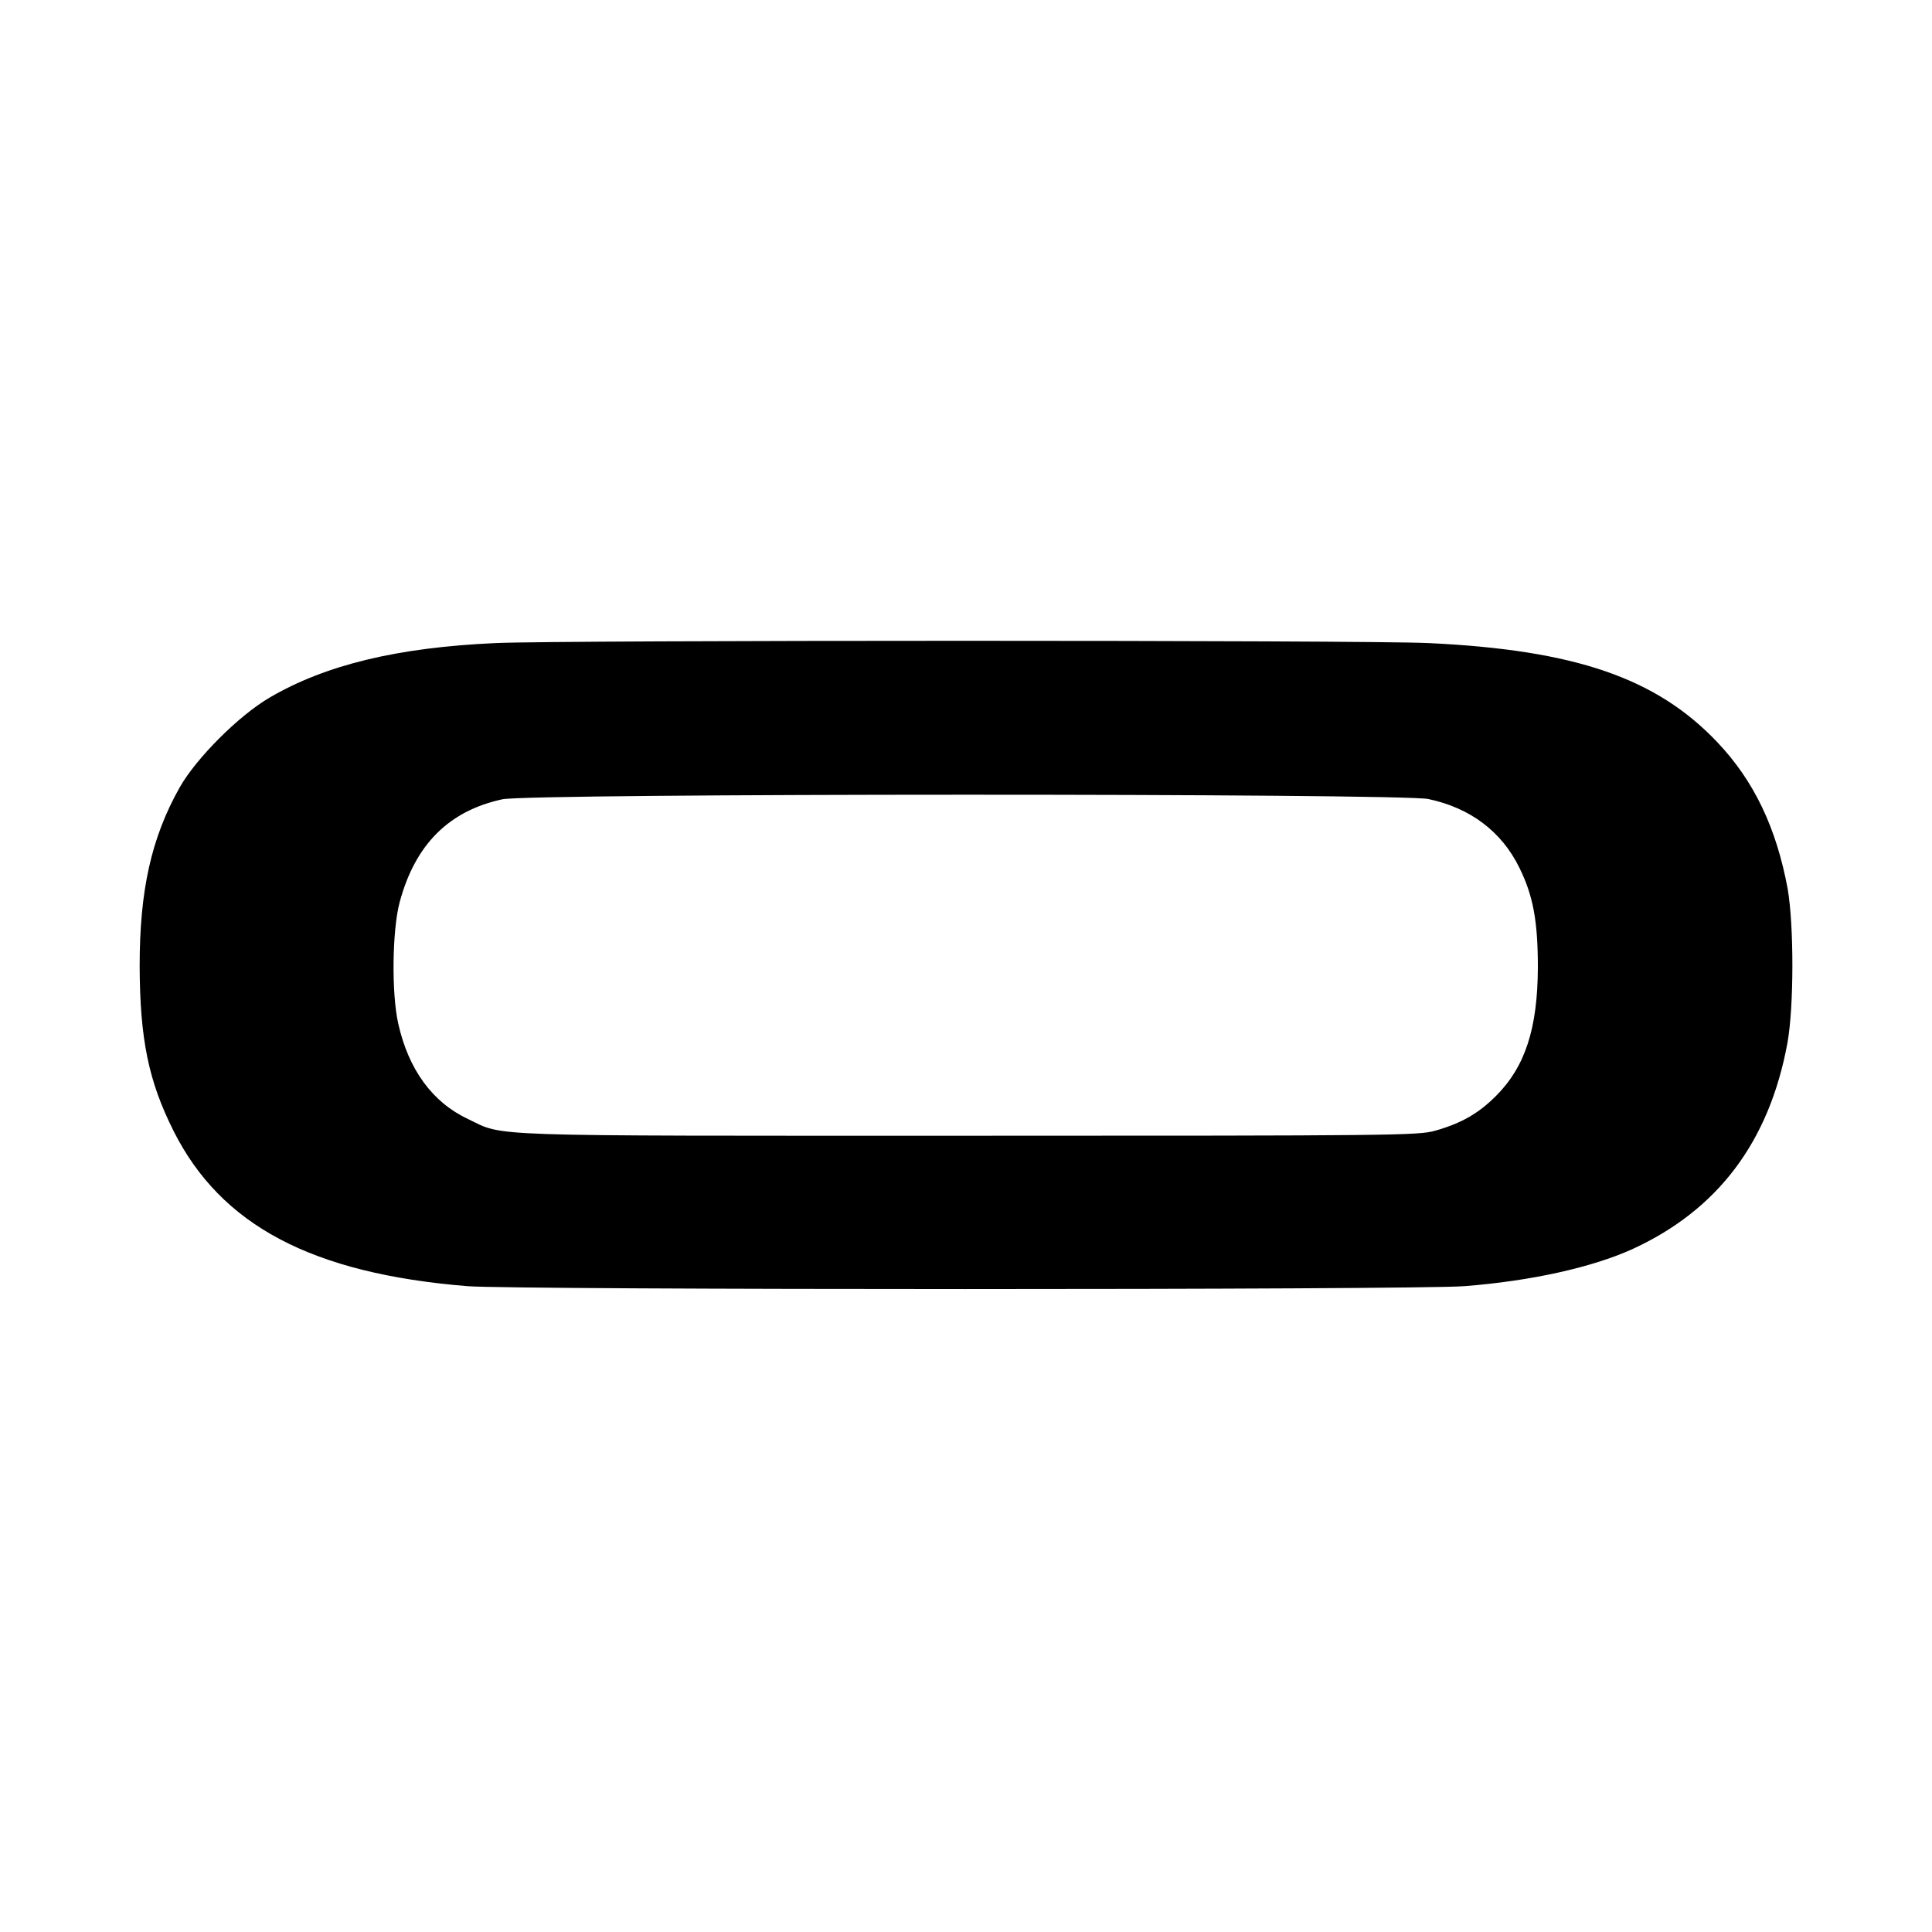 <?xml version="1.0" standalone="no"?>
<!DOCTYPE svg PUBLIC "-//W3C//DTD SVG 20010904//EN"
 "http://www.w3.org/TR/2001/REC-SVG-20010904/DTD/svg10.dtd">
<svg version="1.0" xmlns="http://www.w3.org/2000/svg"
 width="700pt" height="700pt" viewBox="0 0 700 700"
 preserveAspectRatio="xMidYMid meet">
<g transform="translate(0,700) scale(0.1,-0.1)"
fill="#000000" stroke="none">
<path d="M1795 4670 c-356 -16 -616 -79 -819 -198 -111 -65 -265 -219 -325
-325 -103 -183 -145 -373 -145 -647 1 -265 32 -417 123 -598 172 -342 501
-516 1064 -562 173 -14 3435 -14 3613 0 243 19 462 68 608 134 310 142 496
389 562 746 24 131 24 428 1 560 -41 221 -122 391 -255 531 -221 233 -516 334
-1046 359 -231 11 -3141 11 -3381 0z m3380 -565 c152 -32 266 -118 330 -249
50 -101 67 -194 67 -361 -1 -222 -46 -360 -152 -466 -63 -63 -125 -99 -221
-126 -61 -17 -147 -18 -1694 -18 -1784 0 -1675 -4 -1810 61 -128 60 -215 179
-252 345 -25 110 -22 339 5 440 56 209 178 331 372 373 100 22 3253 22 3355 1z"/>
</g>
</svg>
